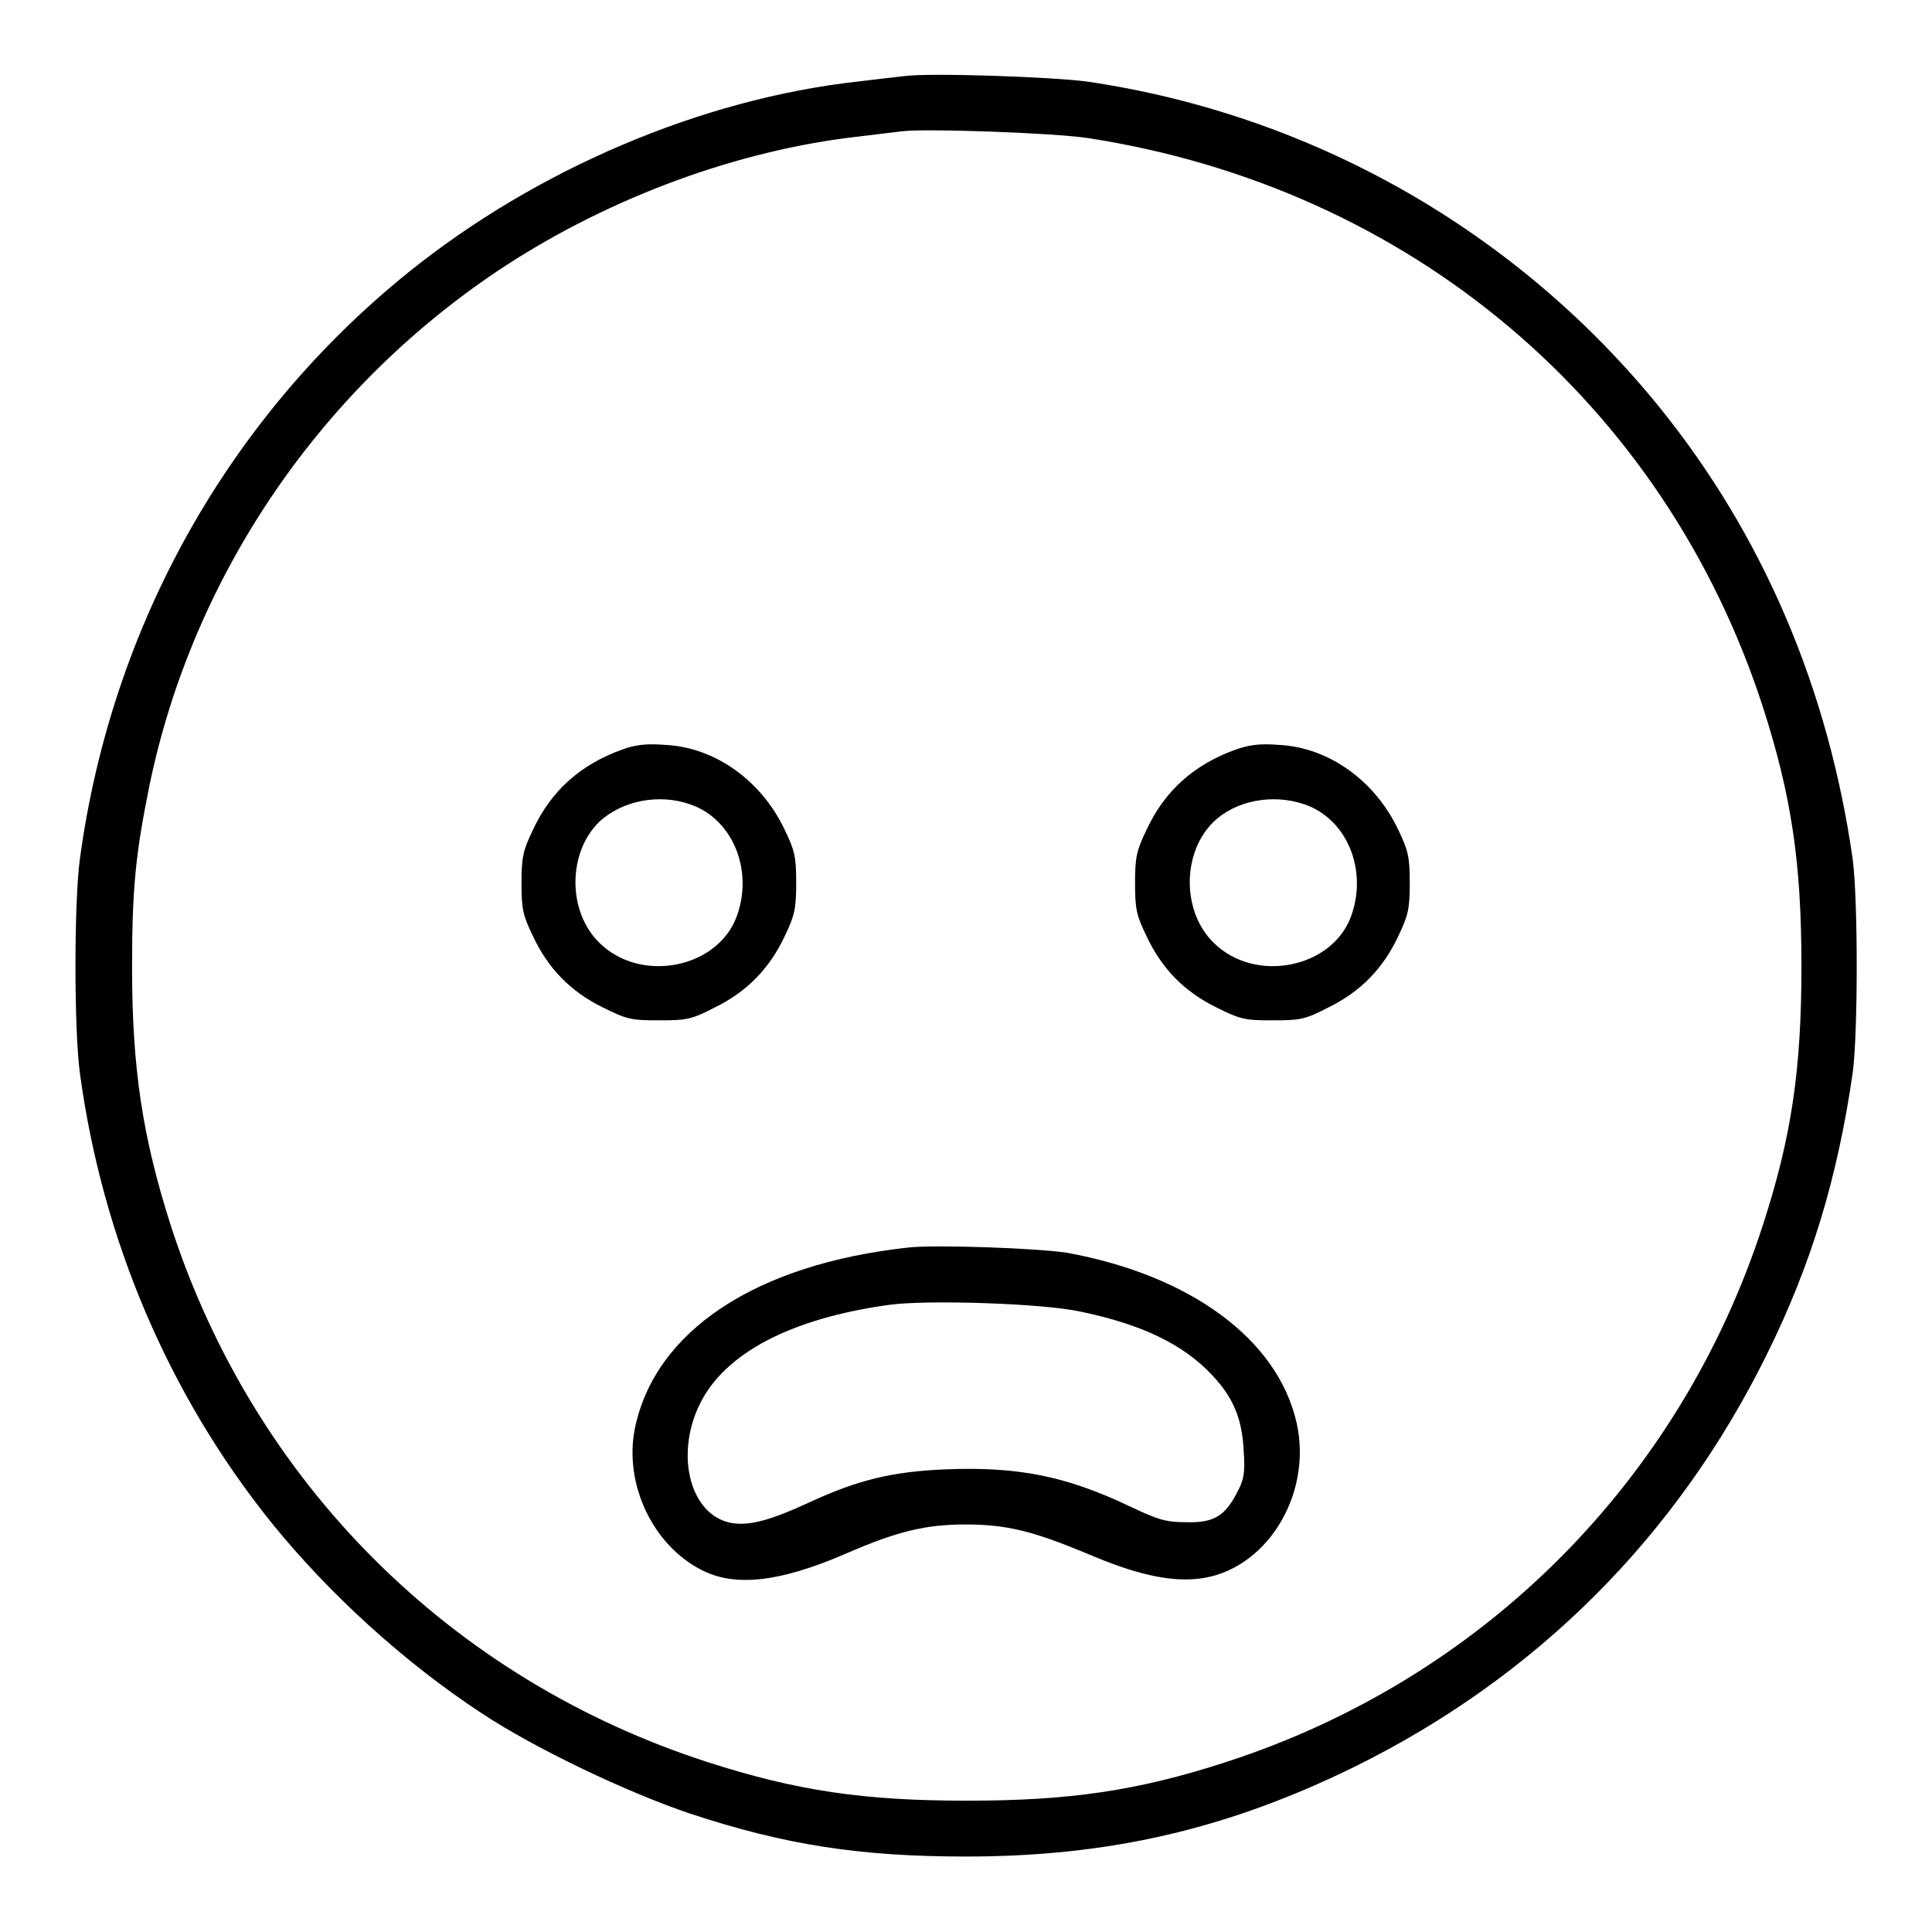 <?xml version="1.0" encoding="utf-8"?>
<!-- Svg Vector Icons : http://www.onlinewebfonts.com/icon -->
<!DOCTYPE svg PUBLIC "-//W3C//DTD SVG 1.1//EN" "http://www.w3.org/Graphics/SVG/1.1/DTD/svg11.dtd">
<svg version="1.1" xmlns="http://www.w3.org/2000/svg" xmlns:xlink="http://www.w3.org/1999/xlink" x="0px" y="0px" viewBox="0 0 256 256" enable-background="new 0 0 256 256" xml:space="preserve">
<g><g><g><path fill="#000000" d="M119.7,10.1c-0.9,0.1-3.6,0.4-6,0.7C93,13.1,71.1,22.4,54.1,36.1c-23.8,19.2-39.3,46.8-43.5,77.6c-0.8,5.7-0.8,22.9,0,28.6c3,22,11.8,42.6,25.4,59.5c7.6,9.4,17.6,18.5,27.8,25.2c7.1,4.7,19.3,10.5,27.6,13.3c12.7,4.2,22.7,5.7,36.6,5.7c18.9,0,34.6-3.6,51.5-11.9c24.1-11.9,42.7-30.5,54.6-54.6c5.9-11.9,9.4-23.5,11.4-37.4c0.7-5.4,0.7-22.7,0-28.2c-3.2-22.5-11.8-42.8-25.5-59.8c-18.9-23.4-46-38.9-76-43.3C139.5,10.2,123,9.6,119.7,10.1z M144.2,18.3c42.6,6.6,76.3,35,89.4,75.4c3.8,11.8,5.1,20.7,5.1,34.3c0,13.7-1.3,22.6-5.1,34.3c-11,34-37.2,60.2-71.2,71.2c-11.7,3.8-20.7,5.1-34.3,5.1s-22.5-1.3-34.3-5.1c-34.1-11-60.2-37.1-71.2-71.2c-3.7-11.6-5.1-20.7-5.1-34.1c0-10.7,0.5-15.2,2.3-24.1C25.6,76,42.8,51,67,35.2c14-9.1,30.8-15.3,46.7-17.1c2.4-0.3,5-0.6,5.8-0.7C122.5,17,139.6,17.6,144.2,18.3z"/><path fill="#000000" d="M82.5,99.3c-5.6,2-9.5,5.5-11.9,10.7c-1.3,2.7-1.5,3.6-1.5,7c0,3.5,0.2,4.3,1.5,7c2,4.3,5,7.4,9.3,9.5c3.2,1.6,3.8,1.7,7.4,1.7c3.7,0,4.3-0.1,7.4-1.7c4.3-2.1,7.3-5.2,9.3-9.5c1.3-2.7,1.5-3.6,1.5-7c0-3.5-0.2-4.3-1.5-7c-3.1-6.6-9.3-11-15.9-11.3C85.7,98.5,84.1,98.7,82.5,99.3z M91.5,106.6c5.5,1.9,8.3,8.5,6.2,14.6c-2.4,7.1-12.8,9.2-18.3,3.7c-4.2-4.1-4.2-11.9,0-16C82.4,106.1,87.3,105.1,91.5,106.6z"/><path fill="#000000" d="M163.8,99.3c-5.6,2-9.5,5.5-11.9,10.7c-1.3,2.7-1.5,3.6-1.5,7c0,3.5,0.2,4.3,1.5,7c2,4.3,5,7.4,9.3,9.5c3.2,1.6,3.8,1.7,7.4,1.7c3.7,0,4.3-0.1,7.4-1.7c4.3-2.1,7.3-5.2,9.3-9.5c1.3-2.7,1.5-3.6,1.5-7c0-3.4-0.2-4.3-1.5-7c-3.1-6.6-9.3-11-15.9-11.3C167,98.5,165.5,98.7,163.8,99.3z M172.9,106.6c5.5,1.9,8.3,8.5,6.2,14.6c-2.4,7.1-12.8,9.2-18.3,3.7c-4.2-4.1-4.2-11.9,0-16C163.7,106.1,168.6,105.1,172.9,106.6z"/><path fill="#000000" d="M120.4,165.3c-20.3,2.2-33.7,11.1-36.3,24.1c-1.4,7.3,2.4,15.3,8.8,18.6c4.4,2.3,10.3,1.7,19.1-2.1c6.9-3,10.6-3.9,16-3.9c5.4,0,8.9,0.9,15.9,3.8c6.5,2.8,11,3.8,14.8,3.4c8.9-0.9,15.3-11,13.1-20.7c-2.5-11-14-19.5-30.4-22.5C137.6,165.4,124.1,164.9,120.4,165.3z M143.2,173.8c8.1,1.7,13.6,4.3,17.5,8.5c2.8,3,3.9,5.8,4.1,10c0.2,3,0,3.8-0.9,5.5c-1.6,3.1-3.1,4-6.7,3.9c-2.7,0-3.7-0.3-7.5-2.1c-8.4-4-14.8-5.3-24.5-4.9c-7,0.3-11.5,1.4-17.8,4.3c-5.4,2.5-8.1,3.2-10.5,2.8c-5.4-1-7.5-8.9-4.2-15.7c3.3-6.8,12.1-11.4,25.1-13.2C122.9,172.2,138.2,172.7,143.2,173.8z"/></g></g></g>
</svg>